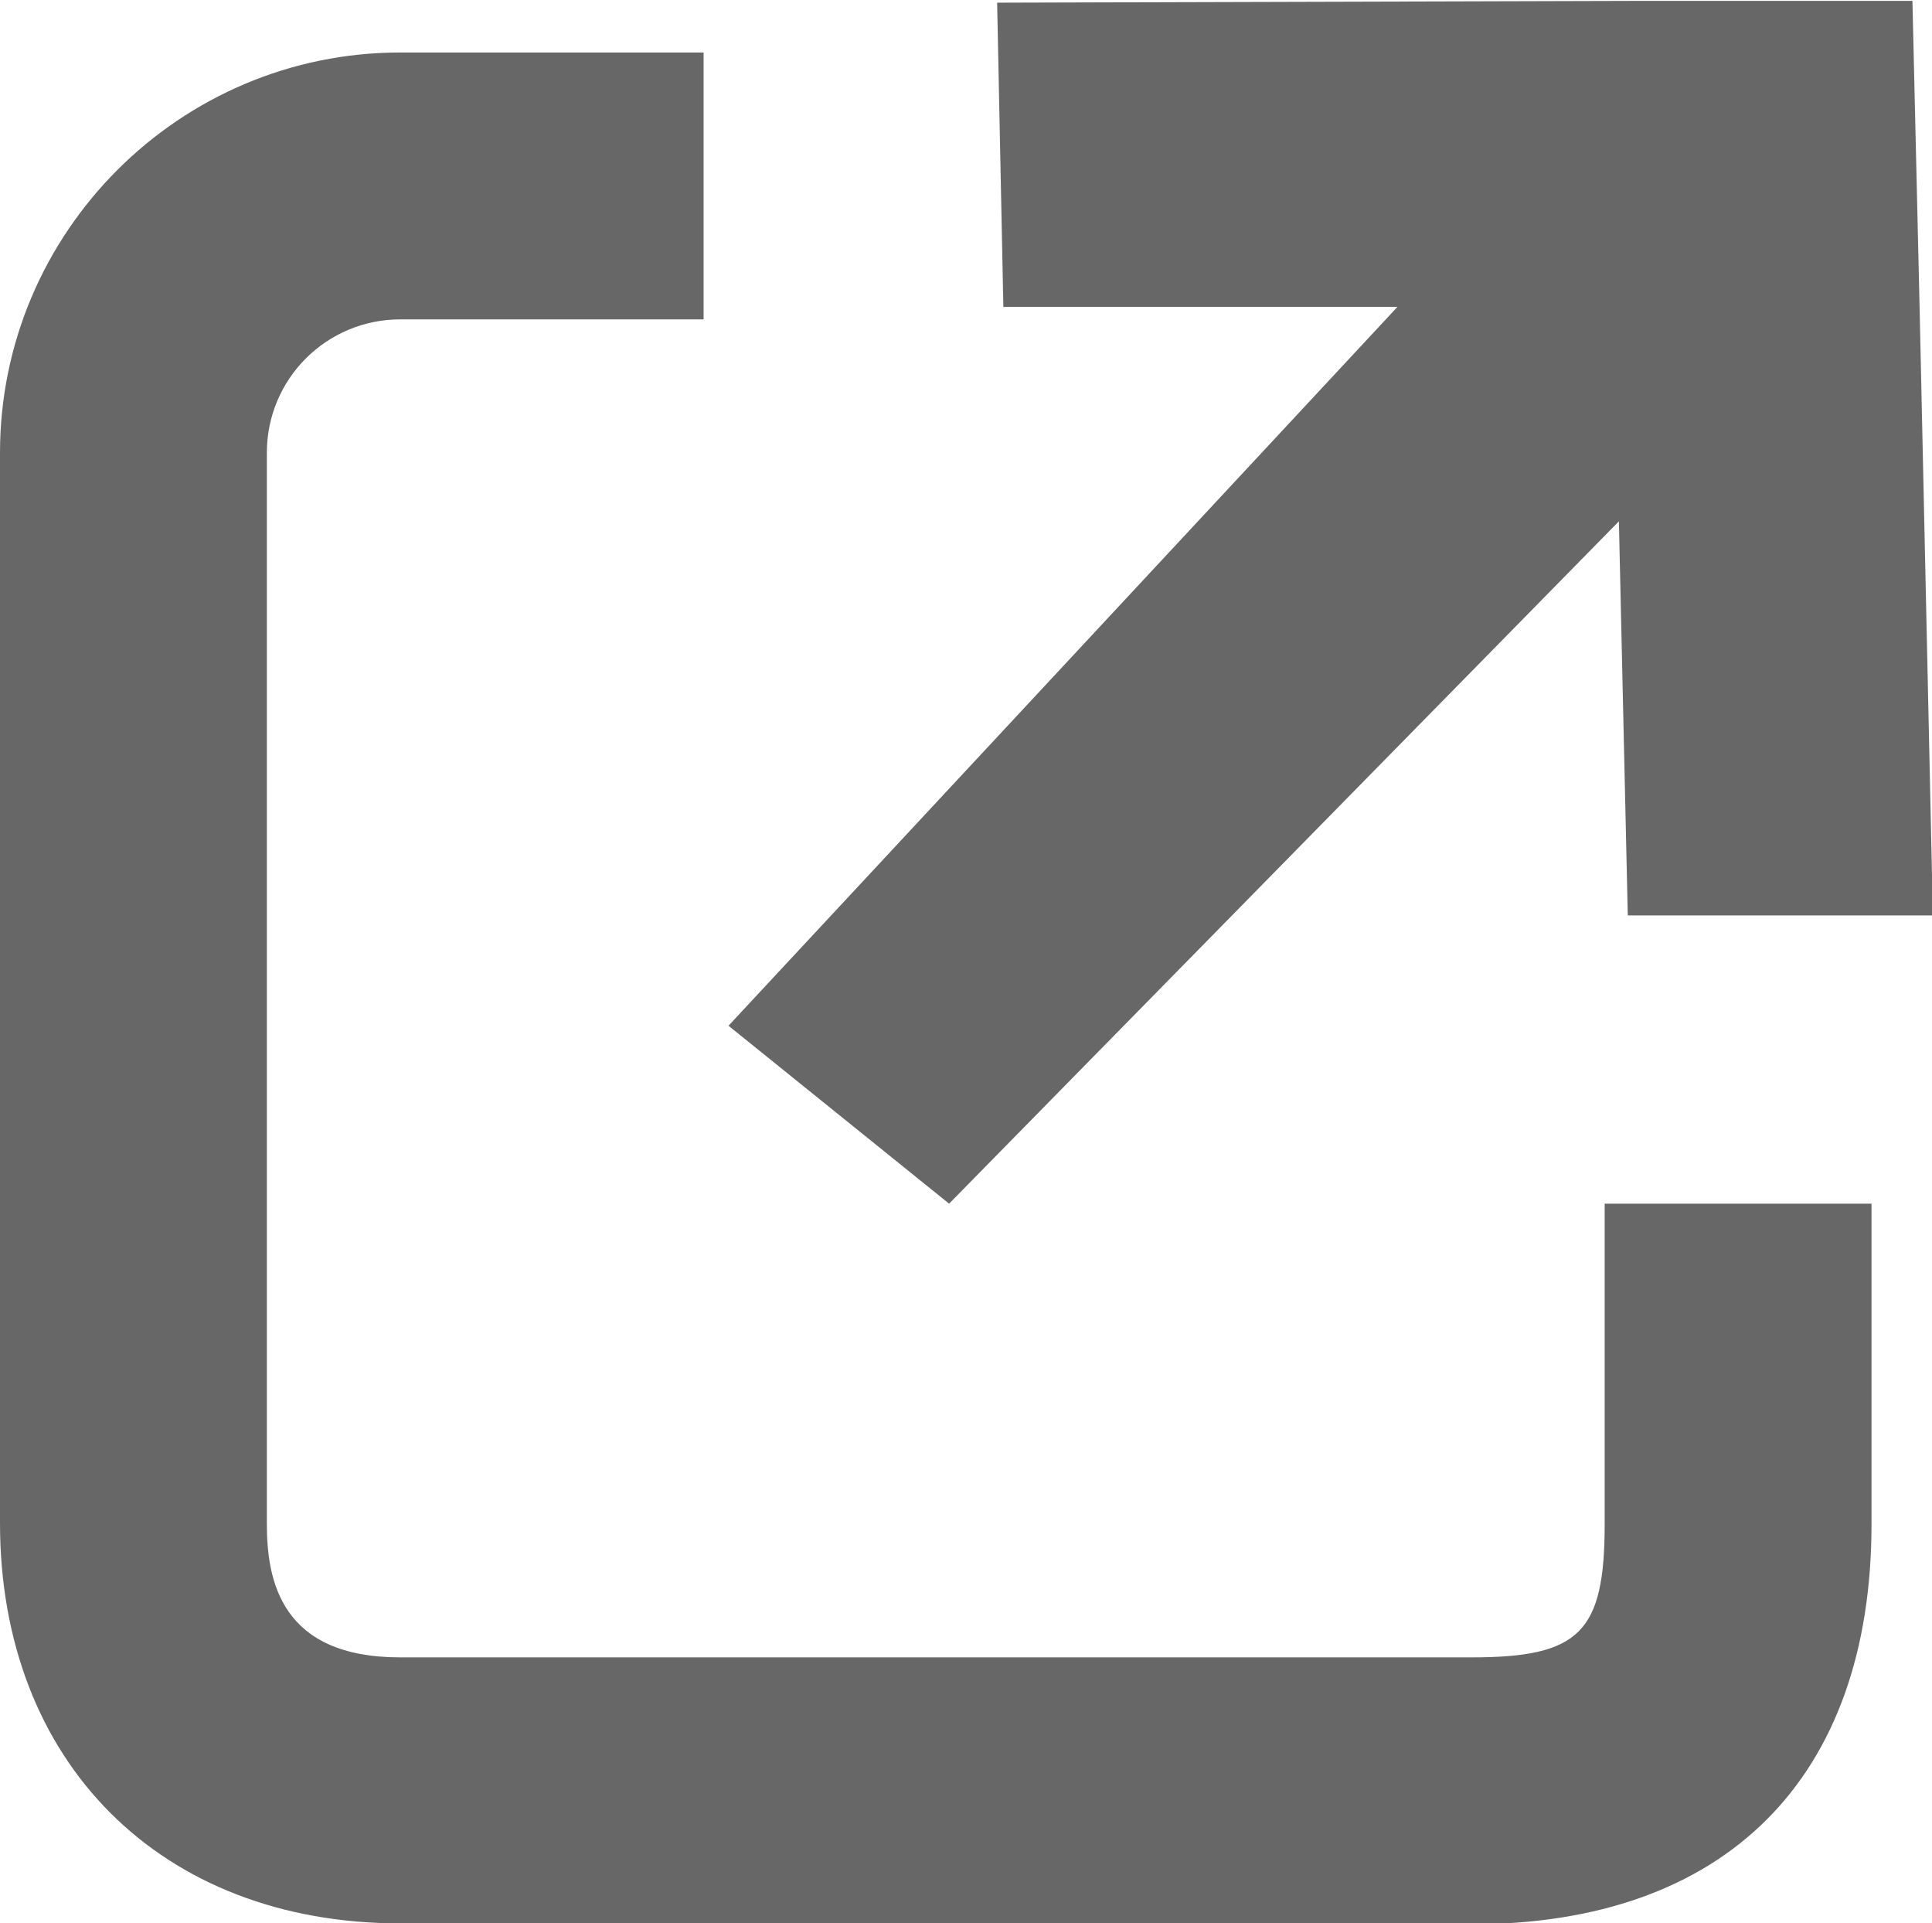 <?xml version="1.0" encoding="UTF-8"?><svg id="_イヤー_1" xmlns="http://www.w3.org/2000/svg" viewBox="0 0 21.72 21.62"><defs><style>.cls-1,.cls-2{fill:#676767;}.cls-2{fill-rule:evenodd;}</style></defs><path class="cls-1" d="M16.54,21.62H4.5c-2.69,0-4.5-1.81-4.5-4.5V5.09C0,2.61,2.02,.59,4.5,.59h3.41V3.59h-3.41c-.83,0-1.5,.67-1.5,1.5v12.04c0,.64,.16,1.5,1.5,1.5h12.04c1.22,0,1.5-.28,1.5-1.5v-3.6h3v3.6c0,2.86-1.64,4.5-4.5,4.5Z"/><path class="cls-2" d="M11.21,.03l7.15-.02h3.14l.08,3.42h0l.15,6.86h-3.43l-.1-4.43-7.53,7.67-2.48-2L15.71,3.45h-4.43L11.21,.03Z"/></svg>